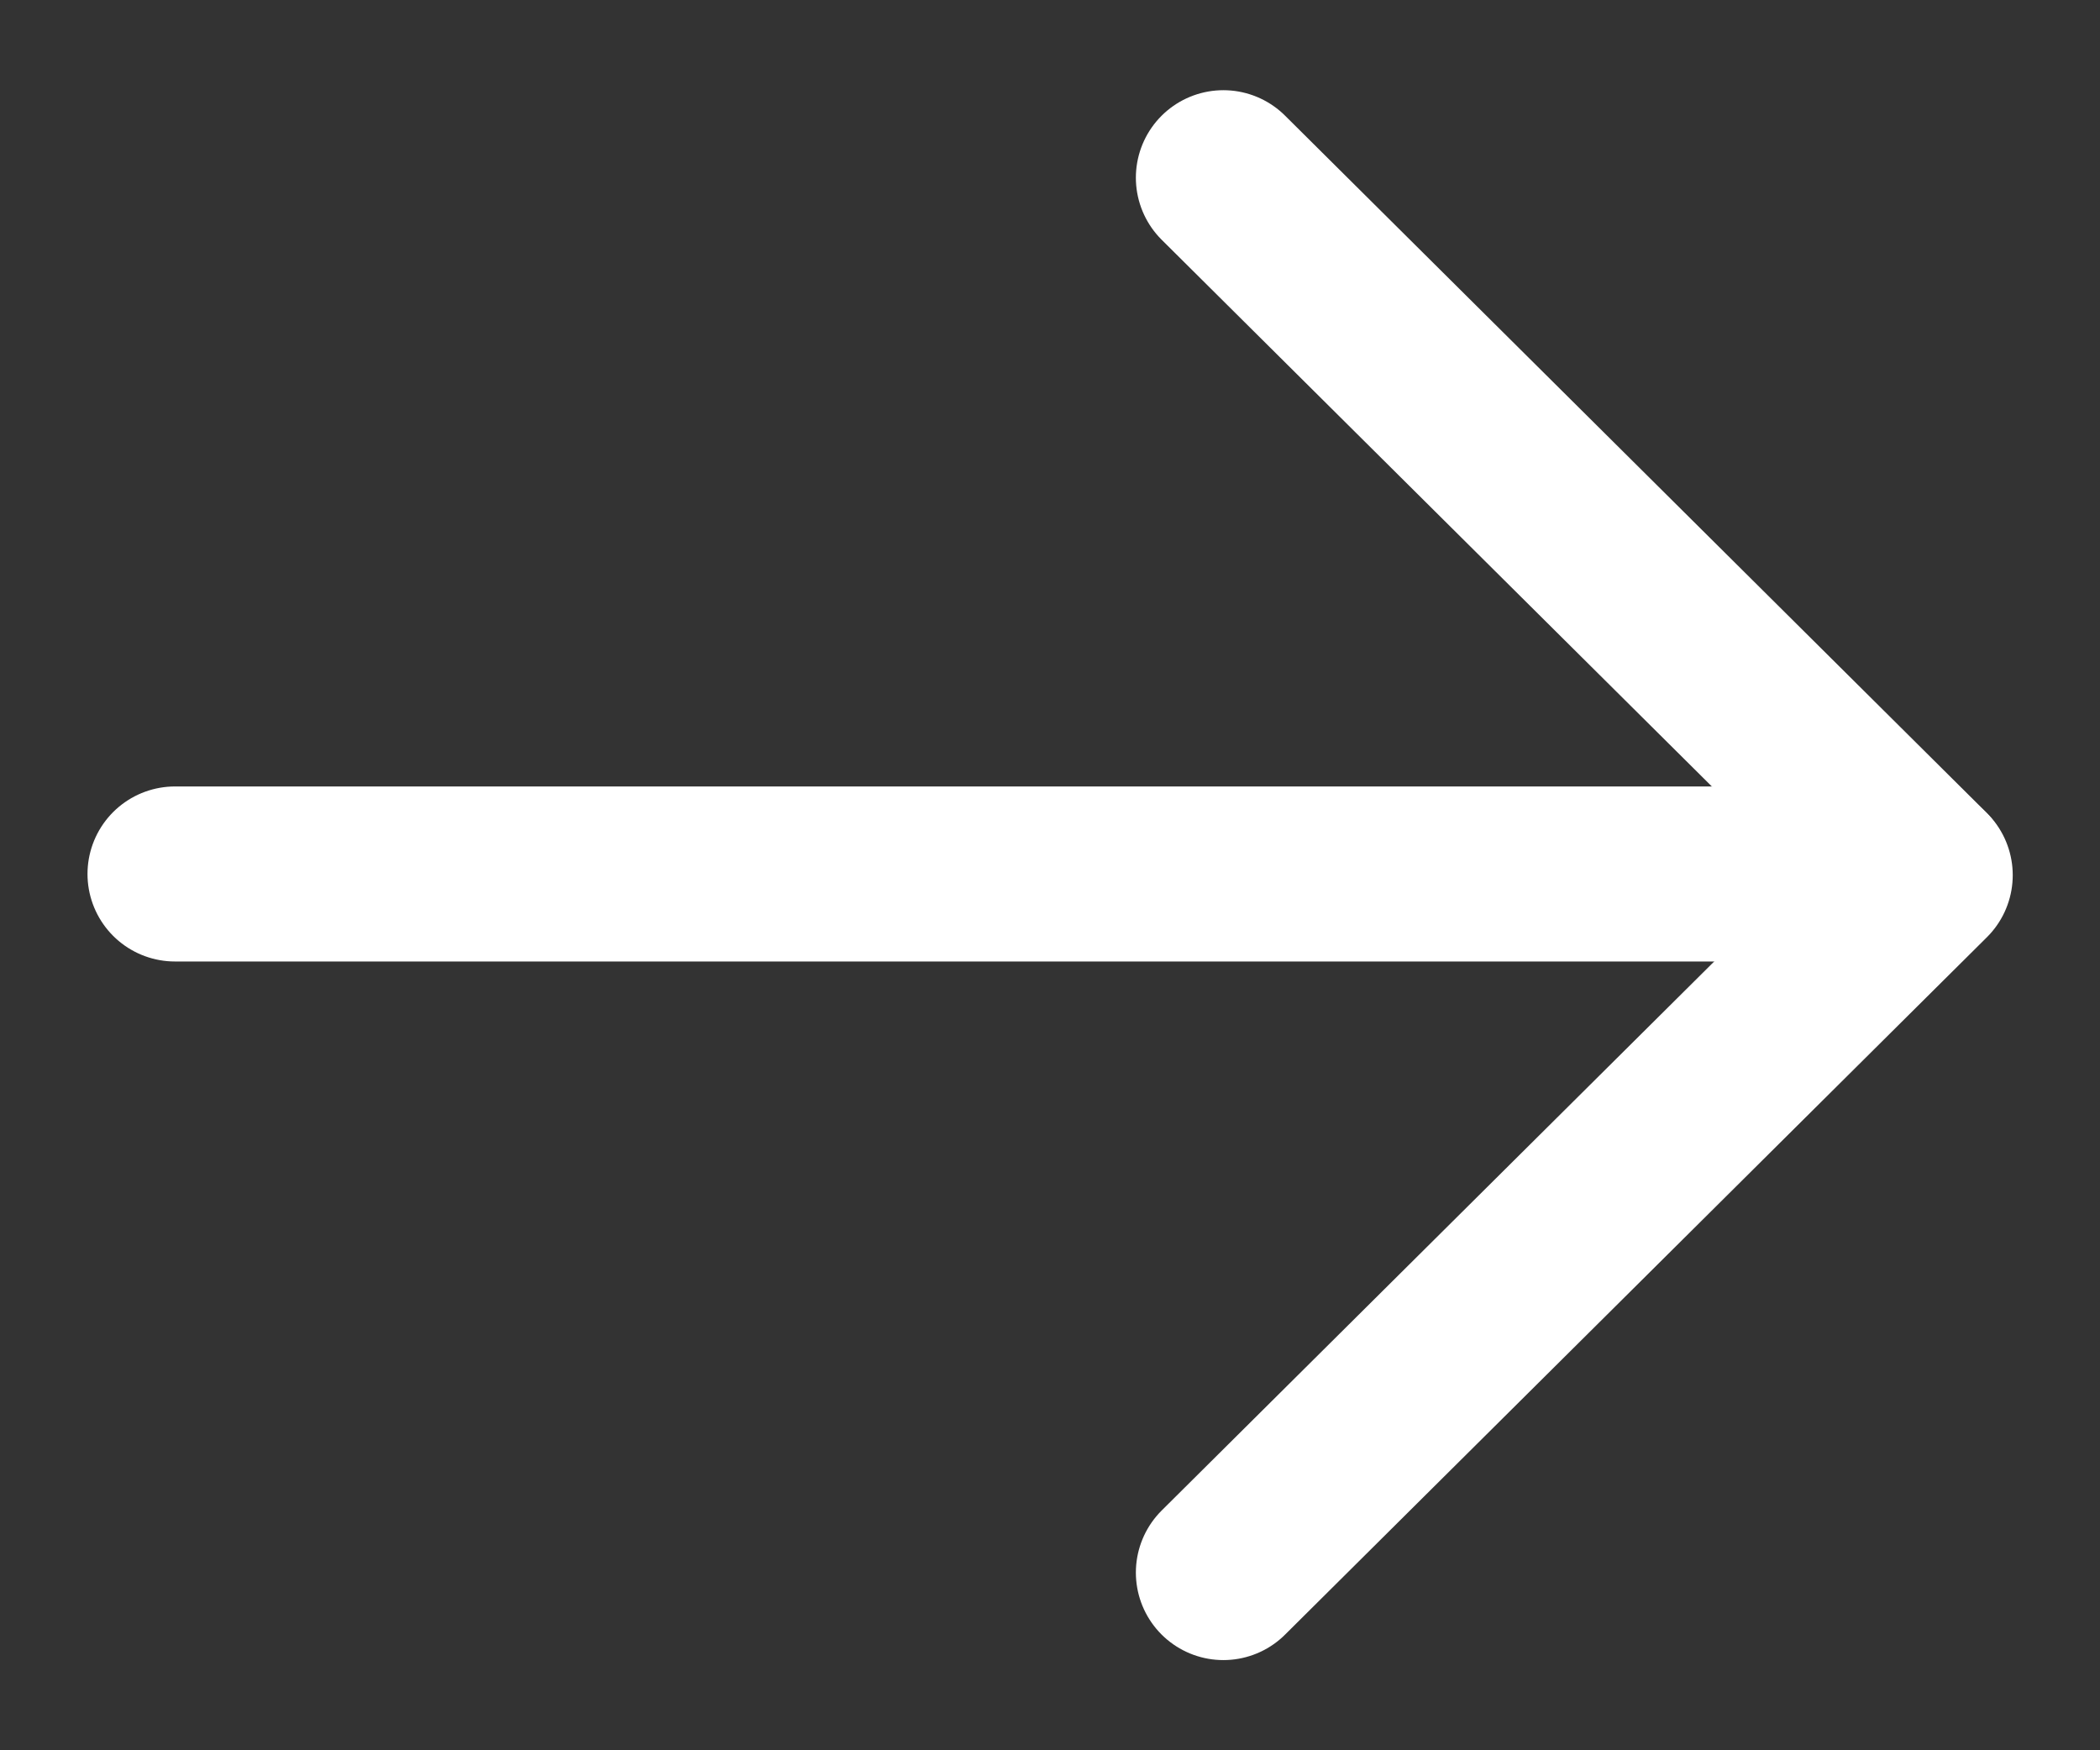 <svg width="18" height="15" viewBox="0 0 18 15" fill="none" xmlns="http://www.w3.org/2000/svg">
<rect x="0" y="0" width="18" height="15" fill="#333333" stroke="none"/>
<path d="M16.49 7.49L1.5 7.49" stroke="white" stroke-width="1.5" stroke-linecap="round" stroke-linejoin="round"/>
<path d="M10.486 13.477L16.502 7.5L10.486 1.523" stroke="white" stroke-width="1.5" stroke-linecap="round" stroke-linejoin="round"/>
</svg>

